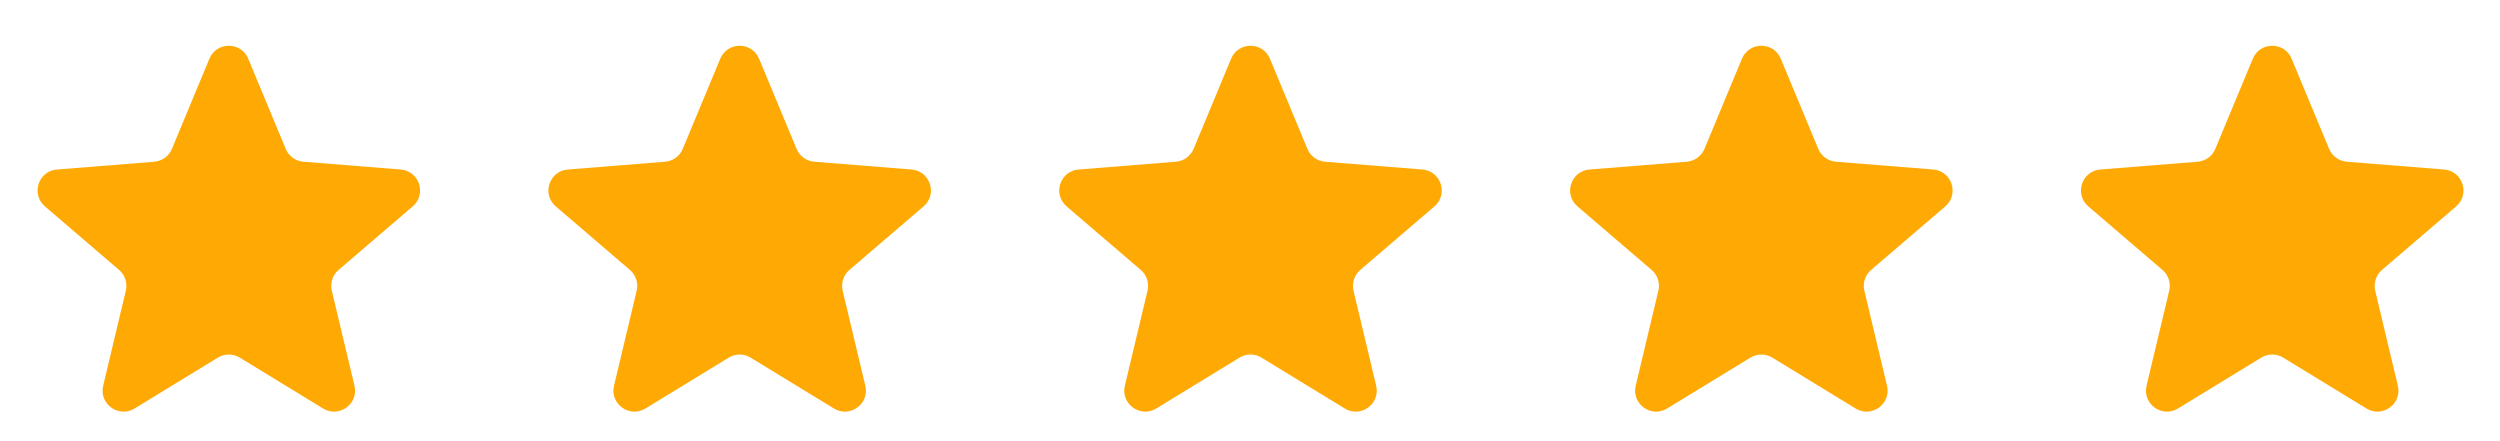 <svg xmlns="http://www.w3.org/2000/svg" width="119" height="21" viewBox="0 0 119 21" fill="none"><path d="M11.413 17.023C11.093 16.827 10.691 16.827 10.37 17.023L6.405 19.445C5.645 19.909 4.704 19.225 4.911 18.36L5.989 13.839C6.076 13.474 5.951 13.091 5.667 12.848L2.139 9.825C1.463 9.247 1.823 8.14 2.709 8.069L7.34 7.698C7.714 7.668 8.04 7.432 8.184 7.085L9.968 2.794C10.31 1.973 11.473 1.973 11.815 2.794L13.6 7.085C13.743 7.432 14.069 7.668 14.443 7.698L19.075 8.069C19.962 8.14 20.321 9.247 19.645 9.825L16.117 12.848C15.832 13.091 15.708 13.474 15.795 13.839L16.873 18.36C17.079 19.225 16.138 19.909 15.379 19.445L11.413 17.023Z" fill="#FFAA04"></path><path d="M35.729 17.023C35.409 16.827 35.007 16.827 34.687 17.023L30.721 19.445C29.962 19.909 29.021 19.225 29.227 18.36L30.305 13.839C30.392 13.474 30.268 13.091 29.983 12.848L26.455 9.825C25.779 9.247 26.139 8.14 27.026 8.069L31.657 7.698C32.031 7.668 32.356 7.432 32.5 7.085L34.285 2.794C34.626 1.973 35.79 1.973 36.132 2.794L37.916 7.085C38.06 7.432 38.386 7.668 38.759 7.698L43.391 8.069C44.278 8.14 44.638 9.247 43.962 9.825L40.433 12.848C40.148 13.091 40.024 13.474 40.111 13.839L41.189 18.36C41.396 19.225 40.454 19.909 39.695 19.445L35.729 17.023Z" fill="#FFAA04"></path><path d="M60.046 17.023C59.726 16.827 59.323 16.827 59.003 17.023L55.037 19.445C54.278 19.909 53.337 19.225 53.543 18.36L54.622 13.839C54.709 13.474 54.584 13.091 54.3 12.848L50.771 9.825C50.096 9.247 50.455 8.14 51.342 8.069L55.973 7.698C56.347 7.668 56.673 7.432 56.817 7.085L58.601 2.794C58.943 1.973 60.106 1.973 60.448 2.794L62.232 7.085C62.376 7.432 62.702 7.668 63.076 7.698L67.708 8.069C68.594 8.14 68.954 9.247 68.278 9.825L64.75 12.848C64.465 13.091 64.341 13.474 64.427 13.839L65.506 18.36C65.712 19.225 64.771 19.909 64.012 19.445L60.046 17.023Z" fill="#FFAA04"></path><path d="M84.362 17.023C84.042 16.827 83.64 16.827 83.32 17.023L79.354 19.445C78.595 19.909 77.653 19.225 77.86 18.36L78.938 13.839C79.025 13.474 78.901 13.091 78.616 12.848L75.088 9.825C74.412 9.247 74.772 8.14 75.659 8.069L80.29 7.698C80.663 7.668 80.989 7.432 81.133 7.085L82.918 2.794C83.259 1.973 84.423 1.973 84.764 2.794L86.549 7.085C86.693 7.432 87.018 7.668 87.392 7.698L92.024 8.069C92.911 8.14 93.27 9.247 92.595 9.825L89.066 12.848C88.781 13.091 88.657 13.474 88.744 13.839L89.822 18.36C90.028 19.225 89.087 19.909 88.328 19.445L84.362 17.023Z" fill="#FFAA04"></path><path d="M108.679 17.023C108.359 16.827 107.956 16.827 107.636 17.023L103.67 19.445C102.911 19.909 101.97 19.225 102.176 18.36L103.254 13.839C103.341 13.474 103.217 13.091 102.932 12.848L99.404 9.825C98.729 9.247 99.088 8.14 99.975 8.069L104.606 7.698C104.98 7.668 105.306 7.432 105.45 7.085L107.234 2.794C107.576 1.973 108.739 1.973 109.081 2.794L110.865 7.085C111.009 7.432 111.335 7.668 111.709 7.698L116.341 8.069C117.227 8.14 117.587 9.247 116.911 9.825L113.383 12.848C113.098 13.091 112.973 13.474 113.06 13.839L114.138 18.36C114.345 19.225 113.404 19.909 112.645 19.445L108.679 17.023Z" fill="#FFAA04"></path></svg>
